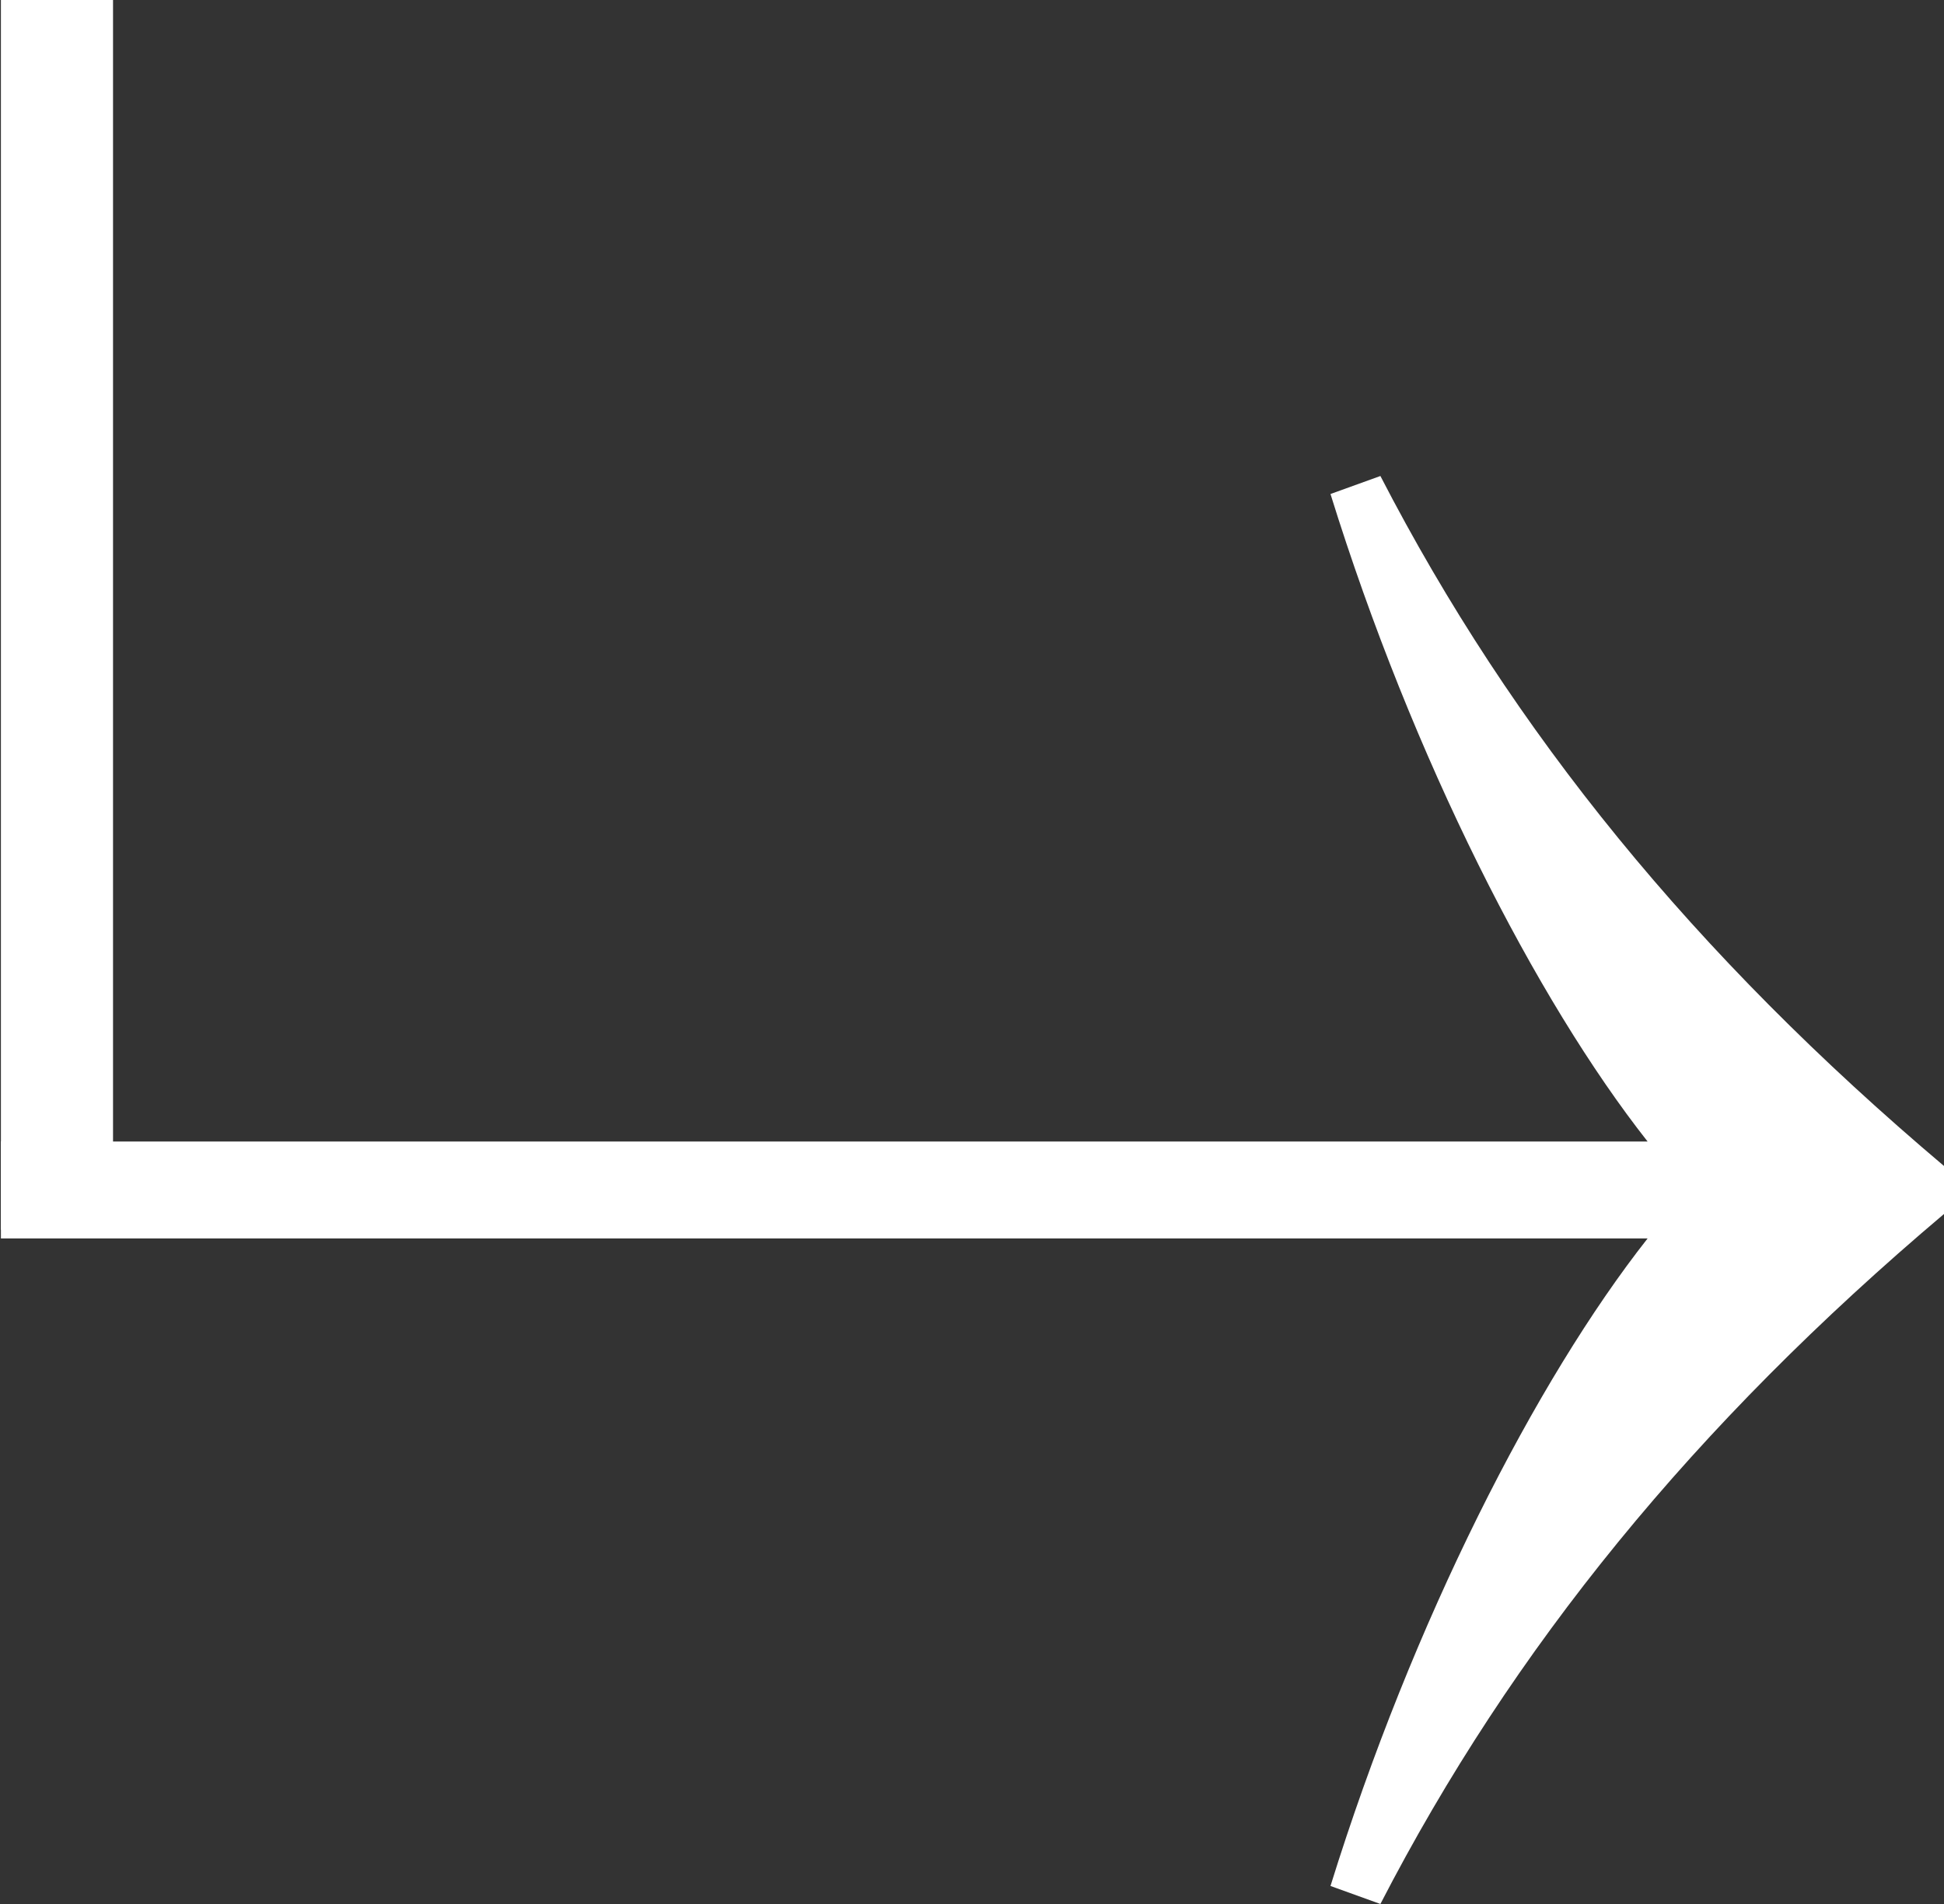 <svg width="49" height="48" viewBox="0 0 49 48" fill="none" xmlns="http://www.w3.org/2000/svg">
<rect x="0" y="0" width="49" height="48" fill="#333333" stroke="none"/>
<path d="M0.023 28.778L41.529 28.778C38.717 25.206 35.611 19.133 33.536 12.454L34.794 12C38.128 18.458 42.708 24.078 49 29.395V30.605C42.708 35.922 38.128 41.542 34.794 48L33.536 47.546C35.611 40.867 38.717 34.794 41.529 31.222L0.023 31.222L0.023 28.79V28.778Z" fill="#FFFFFF"/>
<rect x="0.023" width="2.826" height="31" fill="#FFFFFF"/>
</svg>
